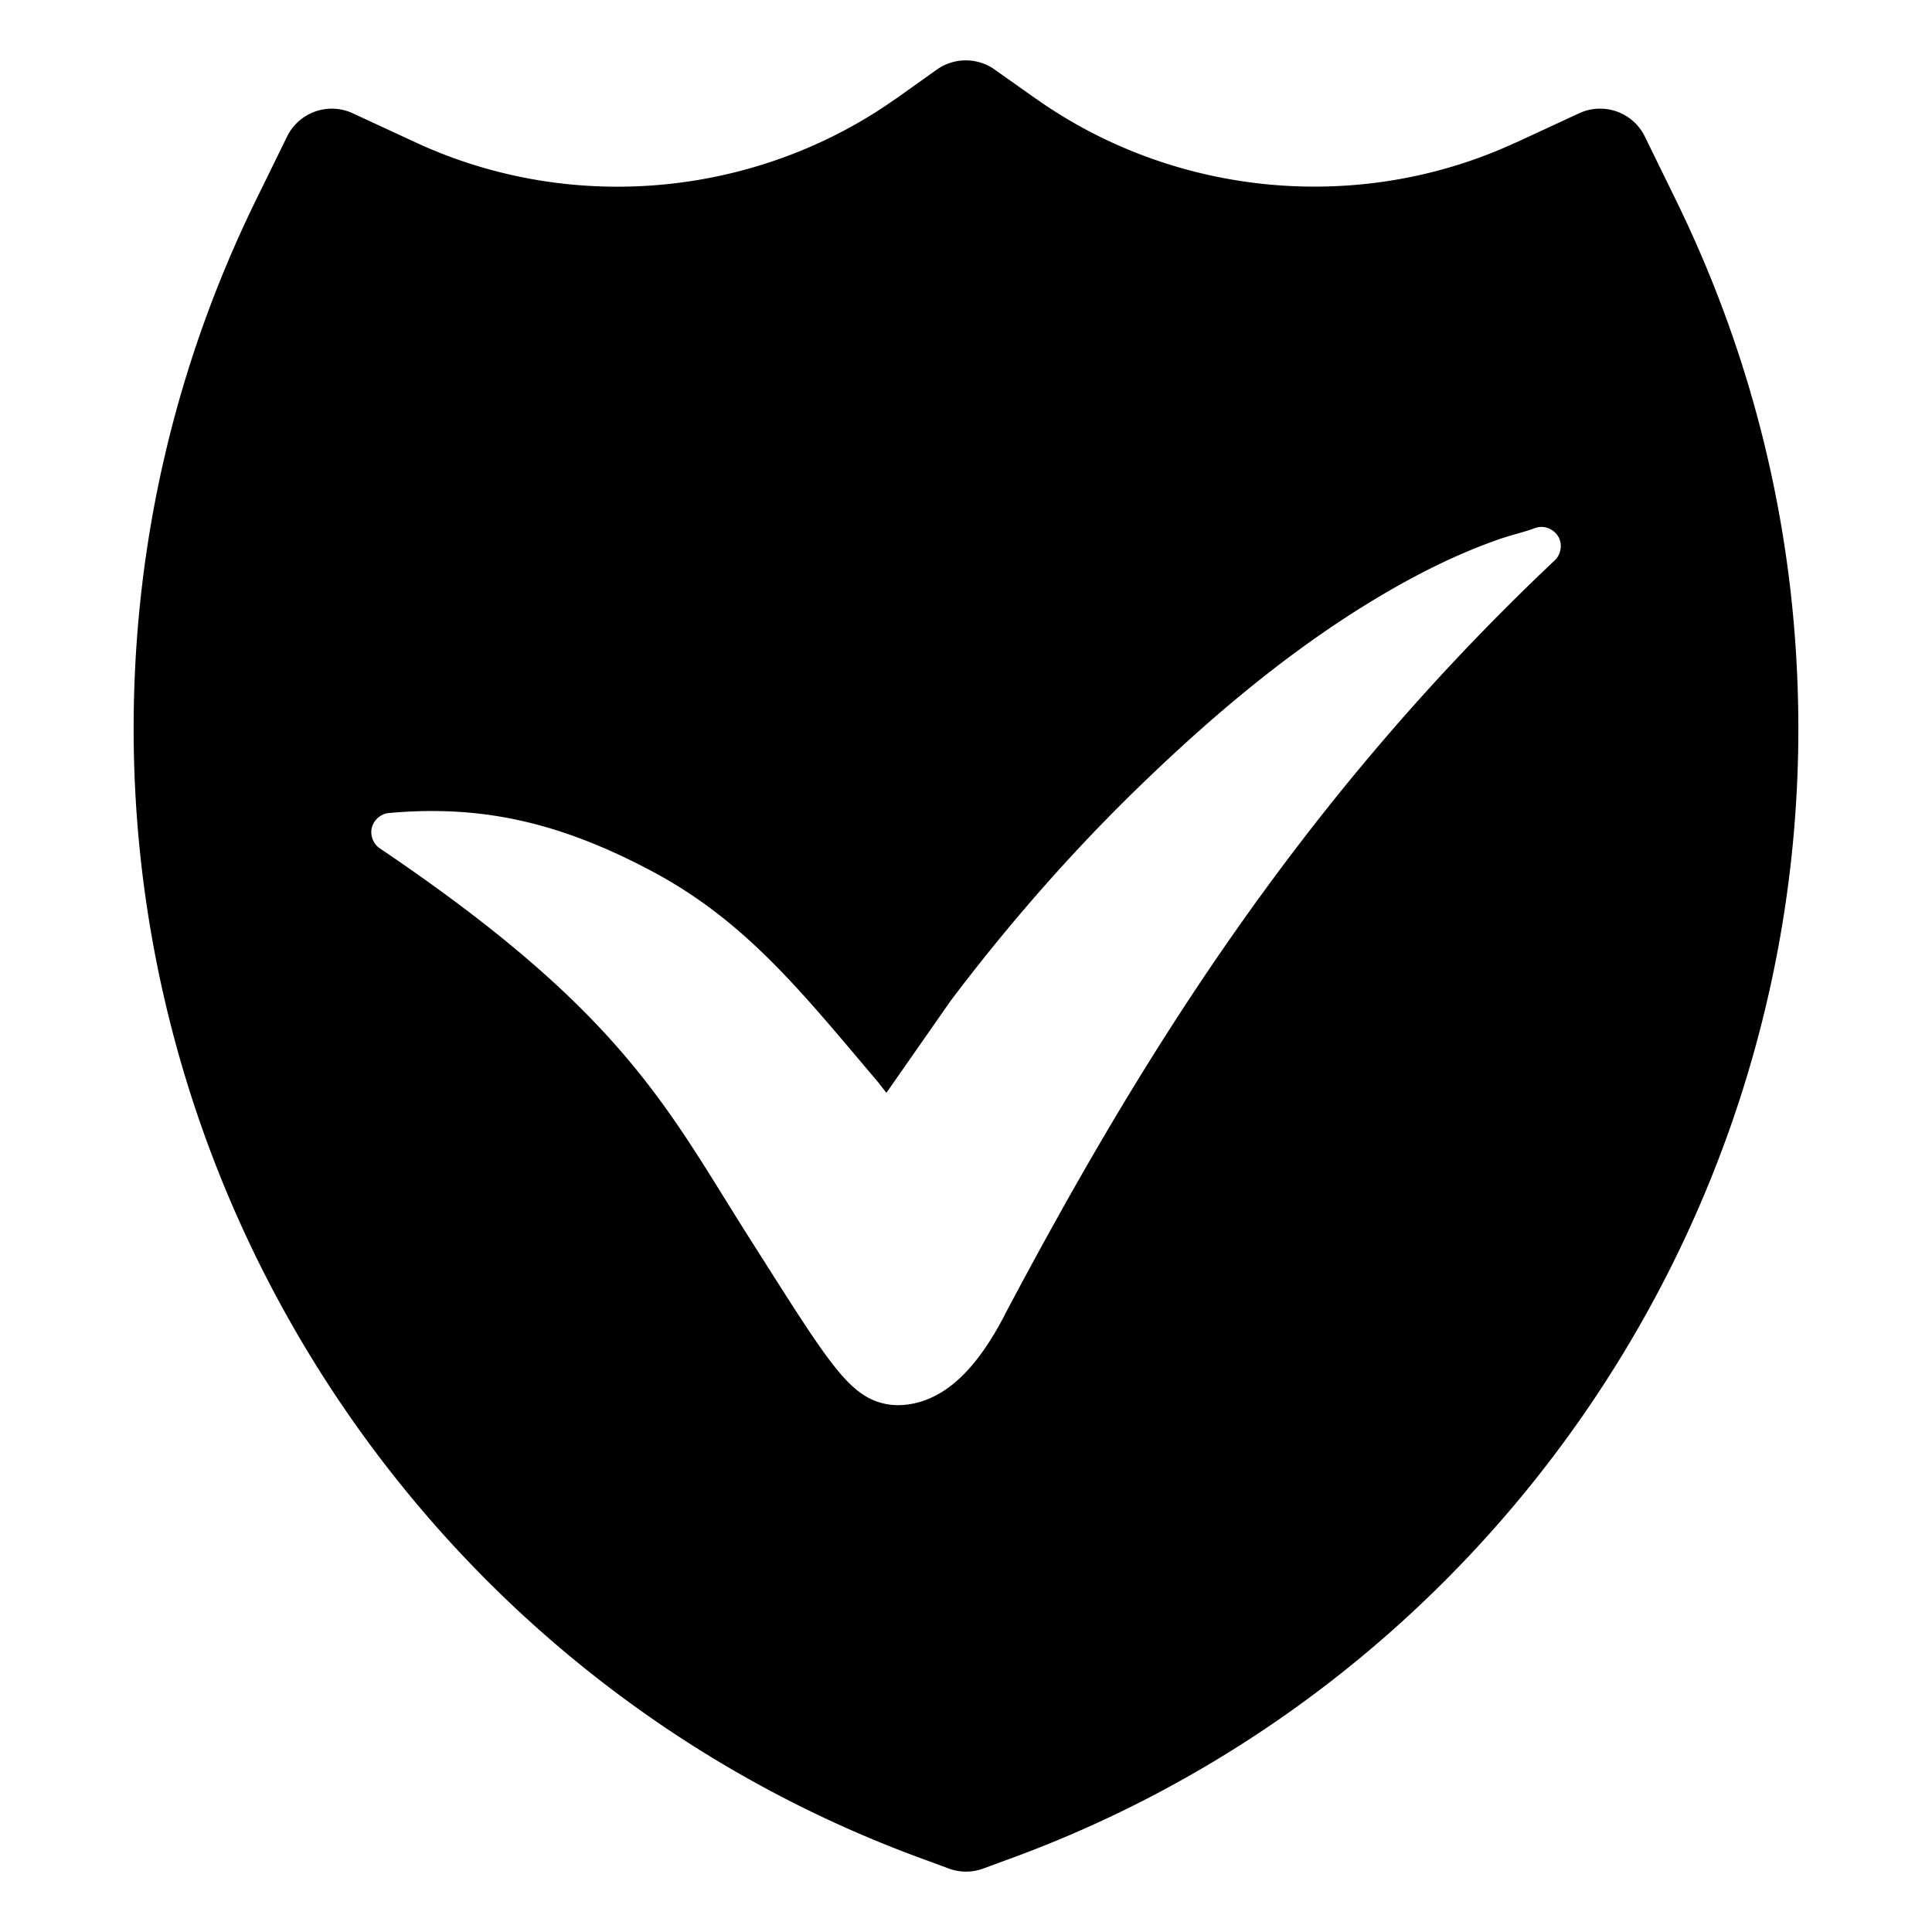 <svg width="512" height="512" xmlns="http://www.w3.org/2000/svg">

 <g>
  <title>background</title>
  <rect fill="none" id="canvas_background" height="402" width="582" y="-1" x="-1"/>
 </g>
 <g>
  <title>Layer 1</title>
  <path fill="#000000" fill-rule="nonzero" stroke-width="24" id="path16138" d="m256.176,16.003a13.195,13.195 0 0 0 -7.852,2.402l-10.87,7.735a13.195,13.195 0 0 0 -0.029,0c-36.814,26.061 -85.76,30.814 -127.212,11.632l-16.758,-7.764a13.195,13.195 0 0 0 -17.374,6.181l-8.145,16.612c-21.542,43.972 -32.521,91.319 -32.521,140.338c0,133.805 84.212,254.177 209.656,299.688l6.416,2.373a13.195,13.195 0 0 0 9.053,0l6.416,-2.373l0.029,0c125.384,-45.498 209.597,-165.878 209.597,-299.688c0,-49.005 -11.009,-96.358 -32.55,-140.338l-8.145,-16.641a13.195,13.195 0 0 0 -17.374,-6.152l-16.758,7.764a13.195,13.195 0 0 0 -0.059,0c-41.28,19.127 -90.335,14.444 -127.182,-11.632a13.195,13.195 0 0 0 -0.029,0l-10.928,-7.735a13.195,13.195 0 0 0 -7.383,-2.402l-0,0zm152.261,123.637c2.05,-0.038 4.061,1.295 4.834,3.193c0.773,1.899 0.259,4.246 -1.231,5.654c-69.648,65.725 -111.787,135.827 -145.786,199.959c-0.009,0.009 0.009,0.047 0,0.056c-3.7,7.094 -7.651,12.853 -12.247,17.052c-4.605,4.208 -10.142,6.826 -16.085,6.826c-2.943,0 -6.067,-0.813 -8.819,-2.549c-2.751,-1.737 -5.163,-4.195 -7.823,-7.529c-5.319,-6.671 -11.828,-17.127 -22.647,-34.161c-21.823,-34.36 -33.2,-59.636 -98.002,-103.334c-1.737,-1.176 -2.602,-3.476 -2.08,-5.508c0.522,-2.032 2.394,-3.646 4.483,-3.838c23.605,-2.112 44.112,1.915 69.172,15.118c25.485,13.426 40.309,32.427 60.588,56.311c0.055,0.066 0.095,0.139 0.147,0.204l1.963,2.52l16.729,-23.966c0.033,-0.056 0.053,-0.094 0.088,-0.146c15.307,-20.328 32.03,-39.404 49.689,-56.575c21.775,-21.158 46.015,-41.443 73.303,-56.018c7.168,-3.826 14.444,-7.138 22.179,-9.873c3.729,-1.319 7.113,-2.021 9.756,-3.047c0.568,-0.218 1.179,-0.342 1.787,-0.352l-0,0.002z"/>
 </g>
</svg>